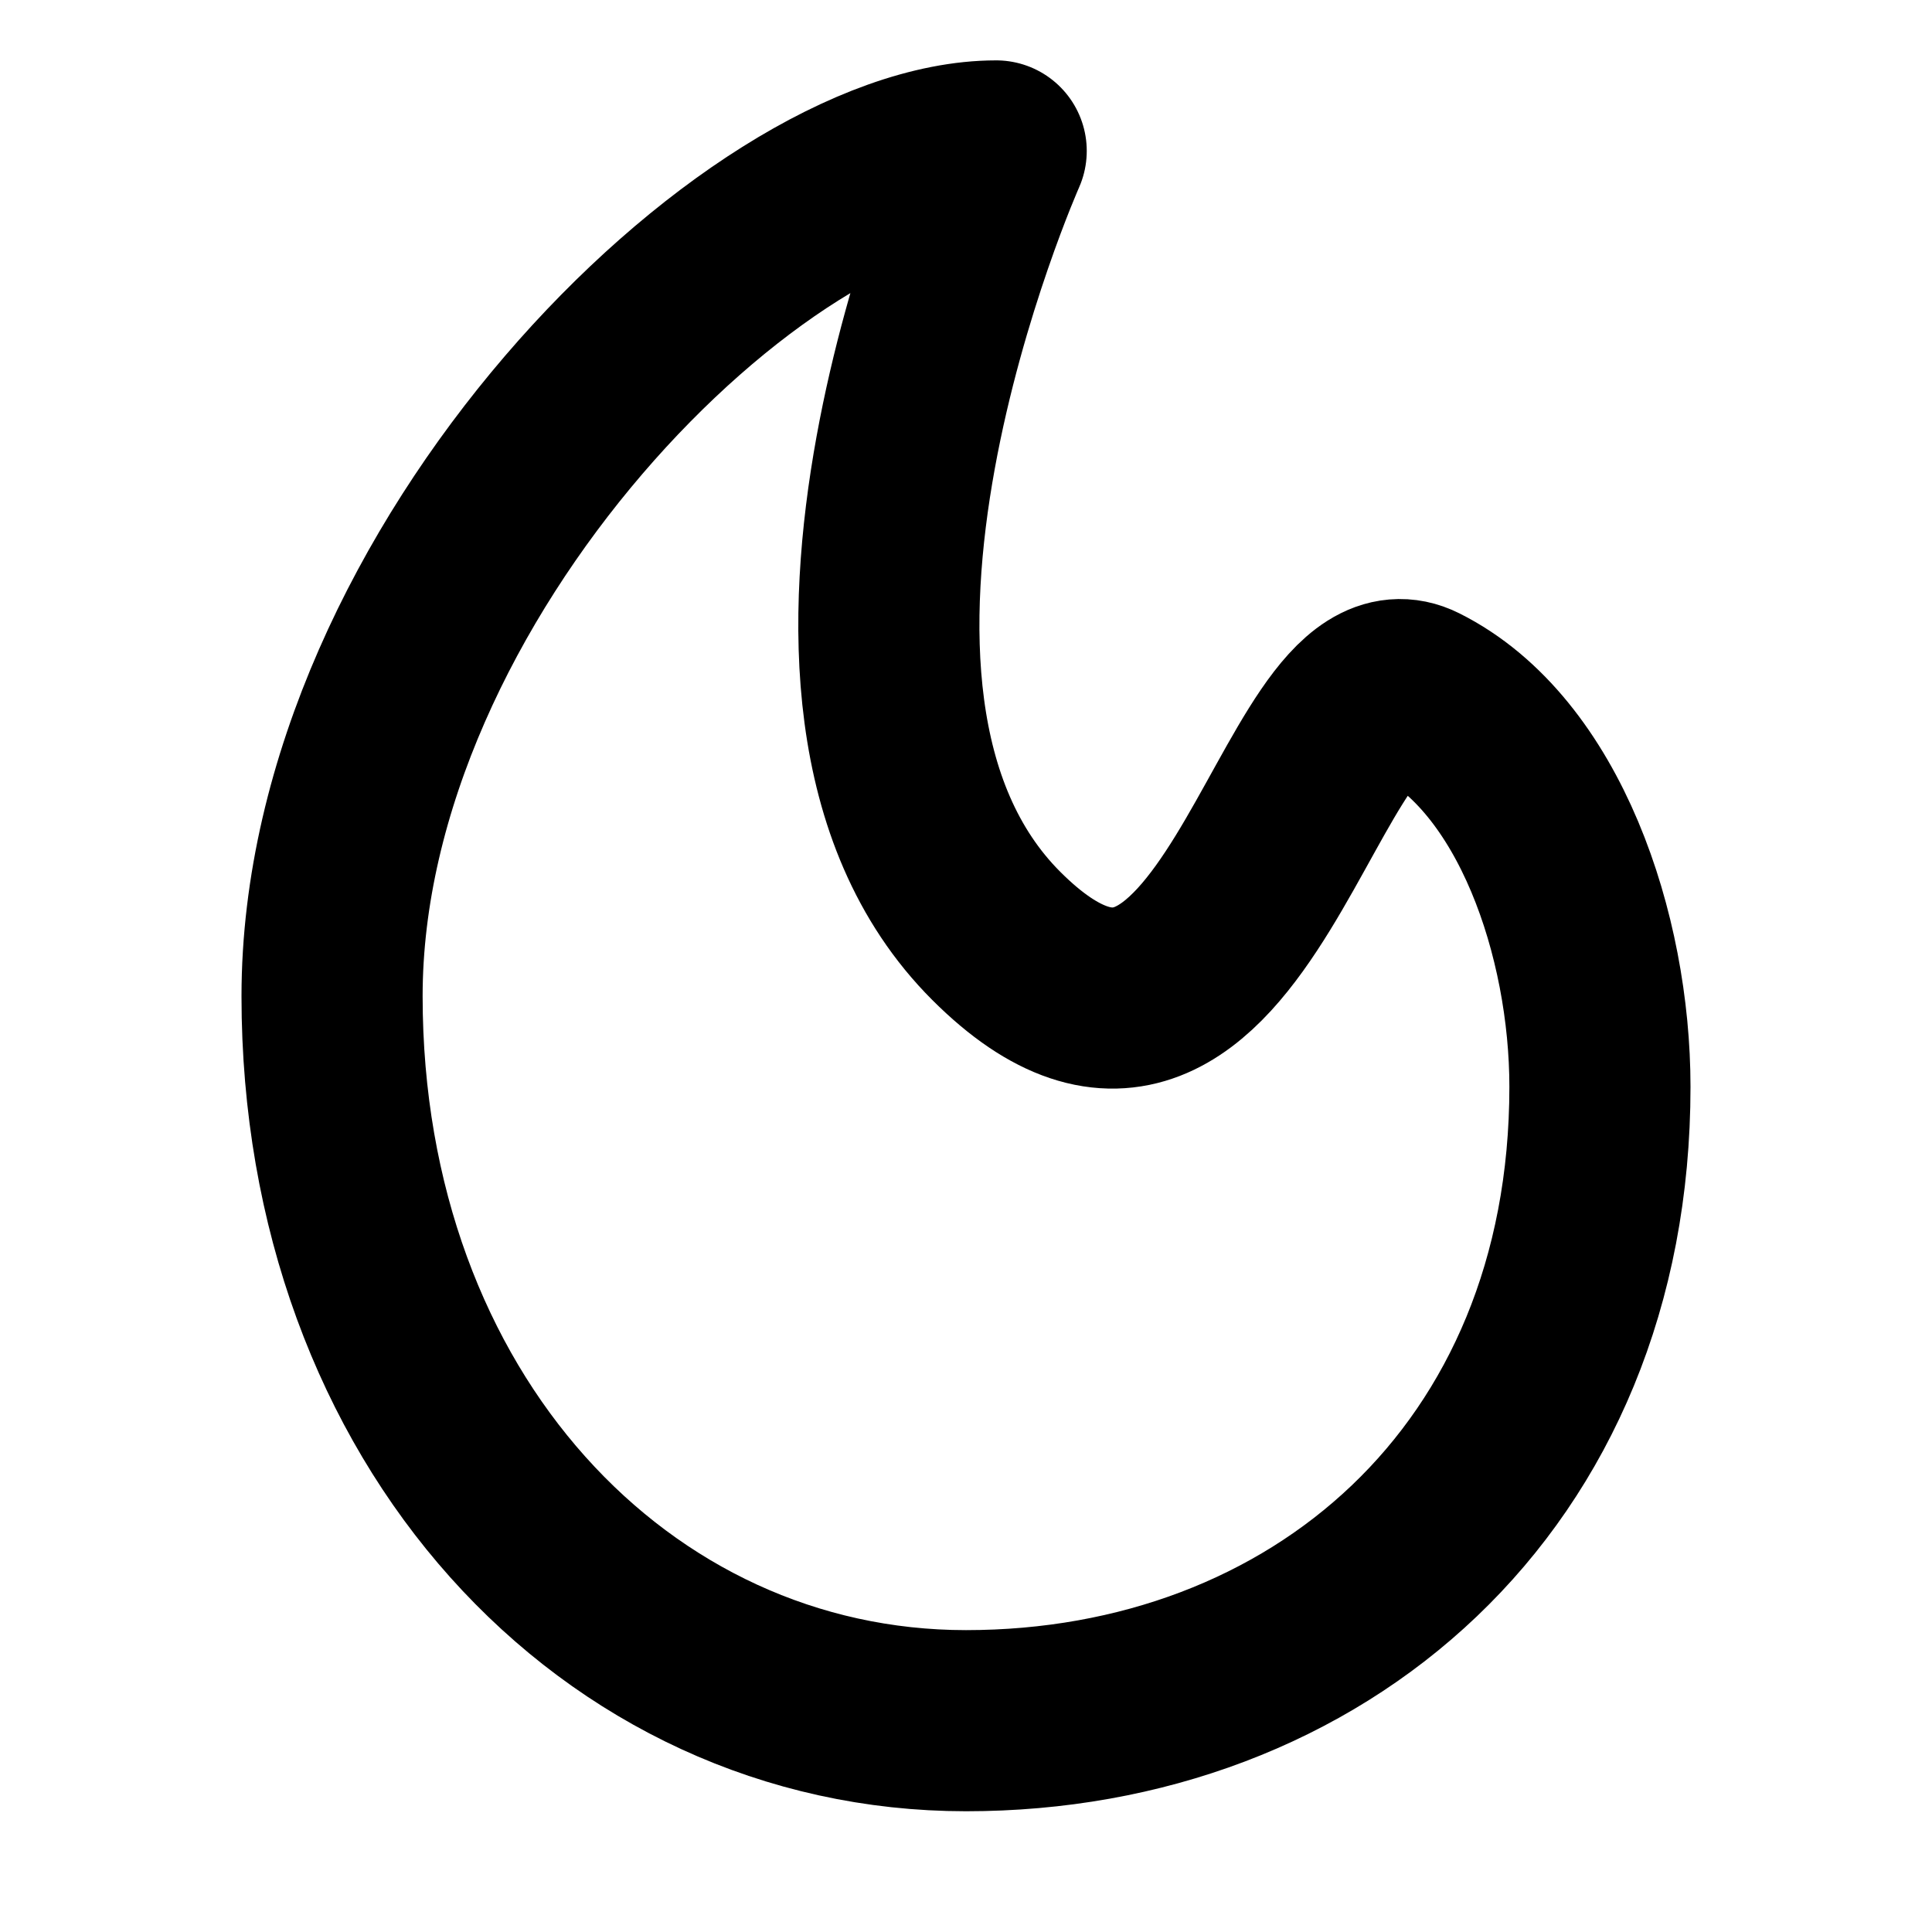 <?xml version="1.0" encoding="utf-8"?><!-- Uploaded to: SVG Repo, www.svgrepo.com, Generator: SVG Repo Mixer Tools -->
<svg width="800px" height="800px" viewBox="0 0 16 16" xmlns="http://www.w3.org/2000/svg" version="1.1" fill="none" stroke="#000000" stroke-linecap="round" stroke-linejoin="round" stroke-width="1.5">
<path d="m8.25 7.75c2 2 2.5-2.5 3.5-2s1.5 2 1.5 3.25c0 3.25-2.35 5.25-5.25 5.25s-5.25-2.5-5.25-6 3.5-7 5.5-7c0 0-2 4.5 0 6.5z"/>
</svg>